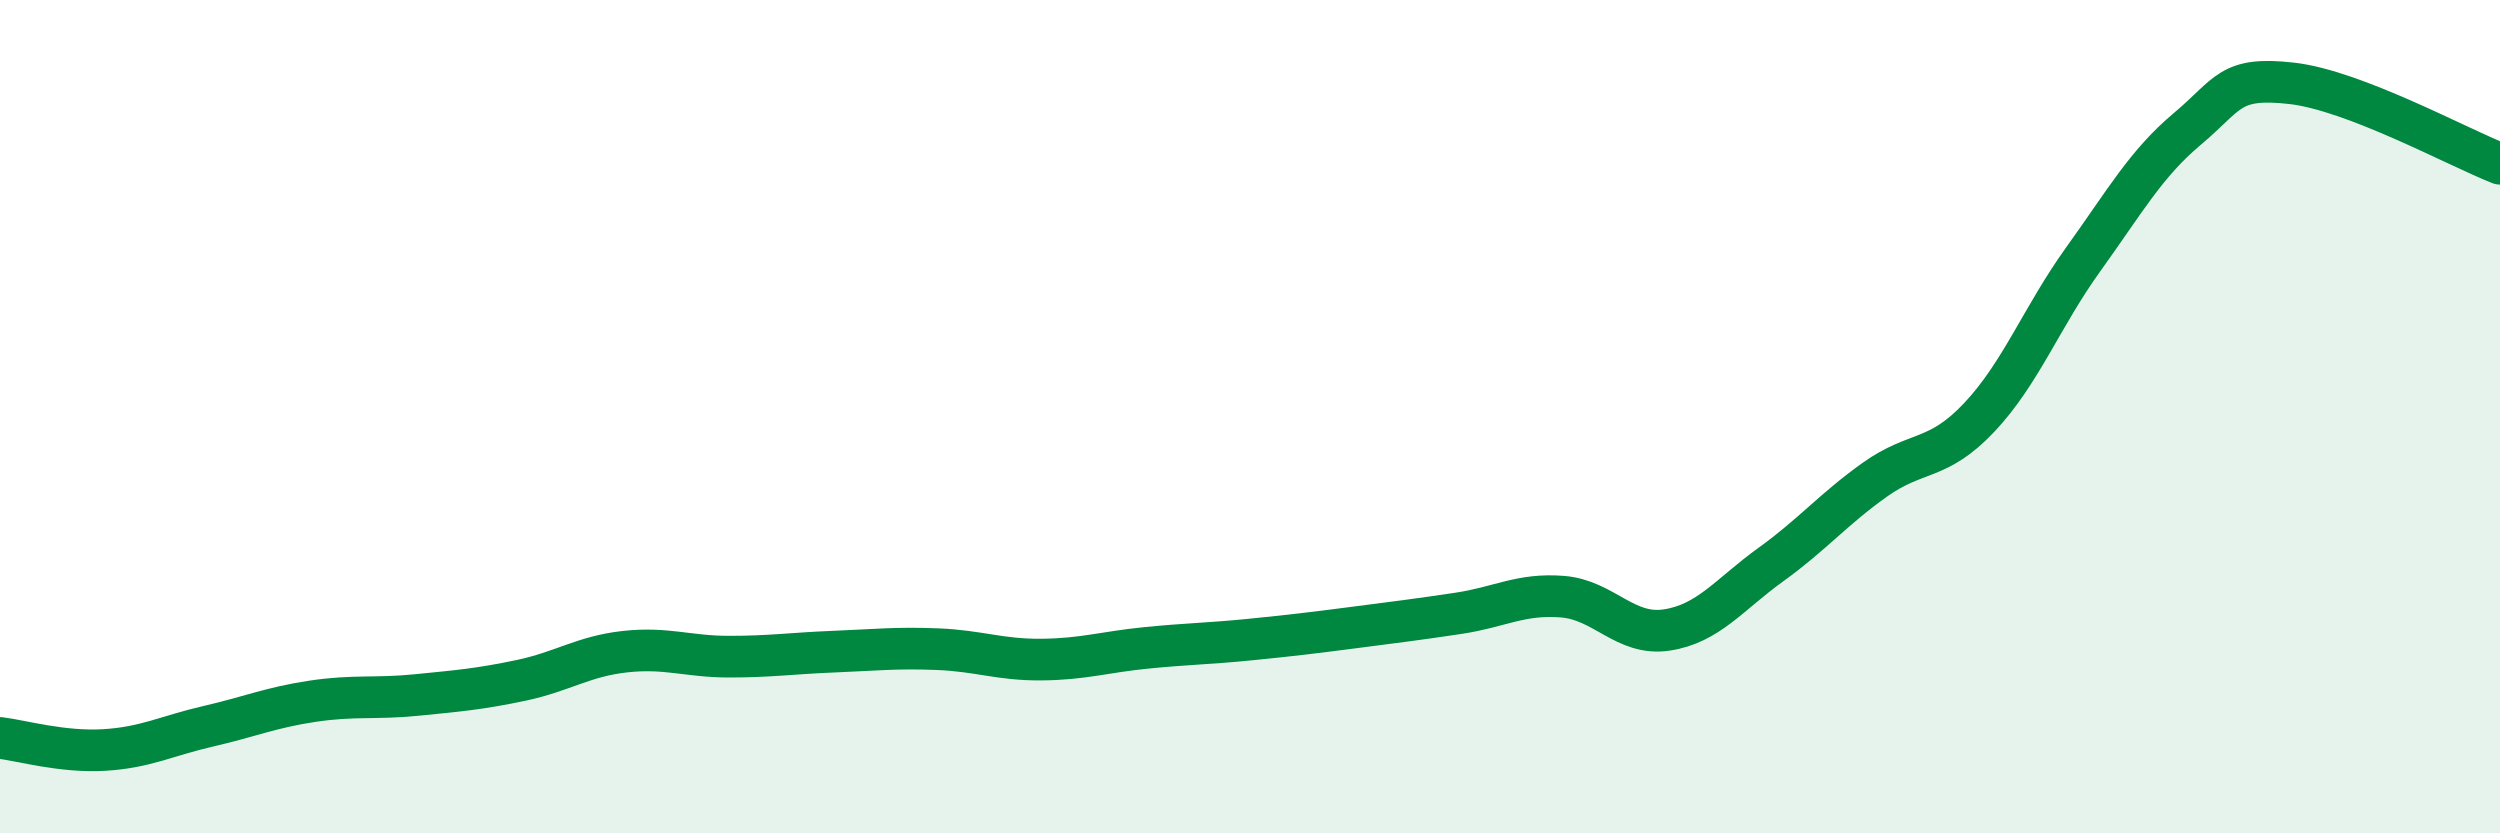 
    <svg width="60" height="20" viewBox="0 0 60 20" xmlns="http://www.w3.org/2000/svg">
      <path
        d="M 0,17.71 C 0.5,17.77 1.5,18.06 2.5,18 C 3.5,17.94 4,17.66 5,17.43 C 6,17.2 6.5,16.98 7.5,16.83 C 8.5,16.68 9,16.78 10,16.68 C 11,16.58 11.5,16.54 12.5,16.33 C 13.5,16.12 14,15.75 15,15.64 C 16,15.53 16.5,15.76 17.5,15.76 C 18.5,15.76 19,15.68 20,15.64 C 21,15.6 21.5,15.54 22.5,15.58 C 23.5,15.62 24,15.84 25,15.83 C 26,15.82 26.5,15.65 27.5,15.55 C 28.5,15.45 29,15.45 30,15.35 C 31,15.25 31.5,15.19 32.5,15.06 C 33.5,14.93 34,14.87 35,14.72 C 36,14.57 36.5,14.24 37.5,14.32 C 38.5,14.4 39,15.27 40,15.12 C 41,14.97 41.5,14.27 42.5,13.55 C 43.5,12.83 44,12.22 45,11.51 C 46,10.8 46.5,11.08 47.5,10.02 C 48.5,8.96 49,7.61 50,6.22 C 51,4.83 51.5,3.93 52.5,3.09 C 53.5,2.25 53.5,1.83 55,2 C 56.5,2.17 59,3.54 60,3.93L60 20L0 20Z"
        fill="#008740"
        opacity="0.1"
        stroke-linecap="round"
        stroke-linejoin="round"
      />
      <path
        d="M 0,17.71 C 0.5,17.77 1.5,18.06 2.5,18 C 3.5,17.94 4,17.66 5,17.43 C 6,17.2 6.5,16.98 7.5,16.83 C 8.5,16.68 9,16.78 10,16.68 C 11,16.58 11.5,16.54 12.5,16.33 C 13.5,16.12 14,15.75 15,15.64 C 16,15.53 16.5,15.76 17.5,15.76 C 18.5,15.76 19,15.68 20,15.64 C 21,15.6 21.5,15.54 22.5,15.58 C 23.5,15.62 24,15.84 25,15.83 C 26,15.82 26.5,15.65 27.5,15.55 C 28.5,15.45 29,15.45 30,15.35 C 31,15.25 31.5,15.19 32.5,15.06 C 33.5,14.93 34,14.87 35,14.72 C 36,14.57 36.5,14.24 37.5,14.32 C 38.5,14.4 39,15.27 40,15.12 C 41,14.97 41.5,14.27 42.5,13.55 C 43.5,12.83 44,12.22 45,11.51 C 46,10.8 46.5,11.08 47.5,10.02 C 48.5,8.96 49,7.61 50,6.22 C 51,4.83 51.5,3.93 52.5,3.09 C 53.5,2.25 53.5,1.83 55,2 C 56.5,2.17 59,3.54 60,3.93"
        stroke="#008740"
        stroke-width="1"
        fill="none"
        stroke-linecap="round"
        stroke-linejoin="round"
      />
    </svg>
  